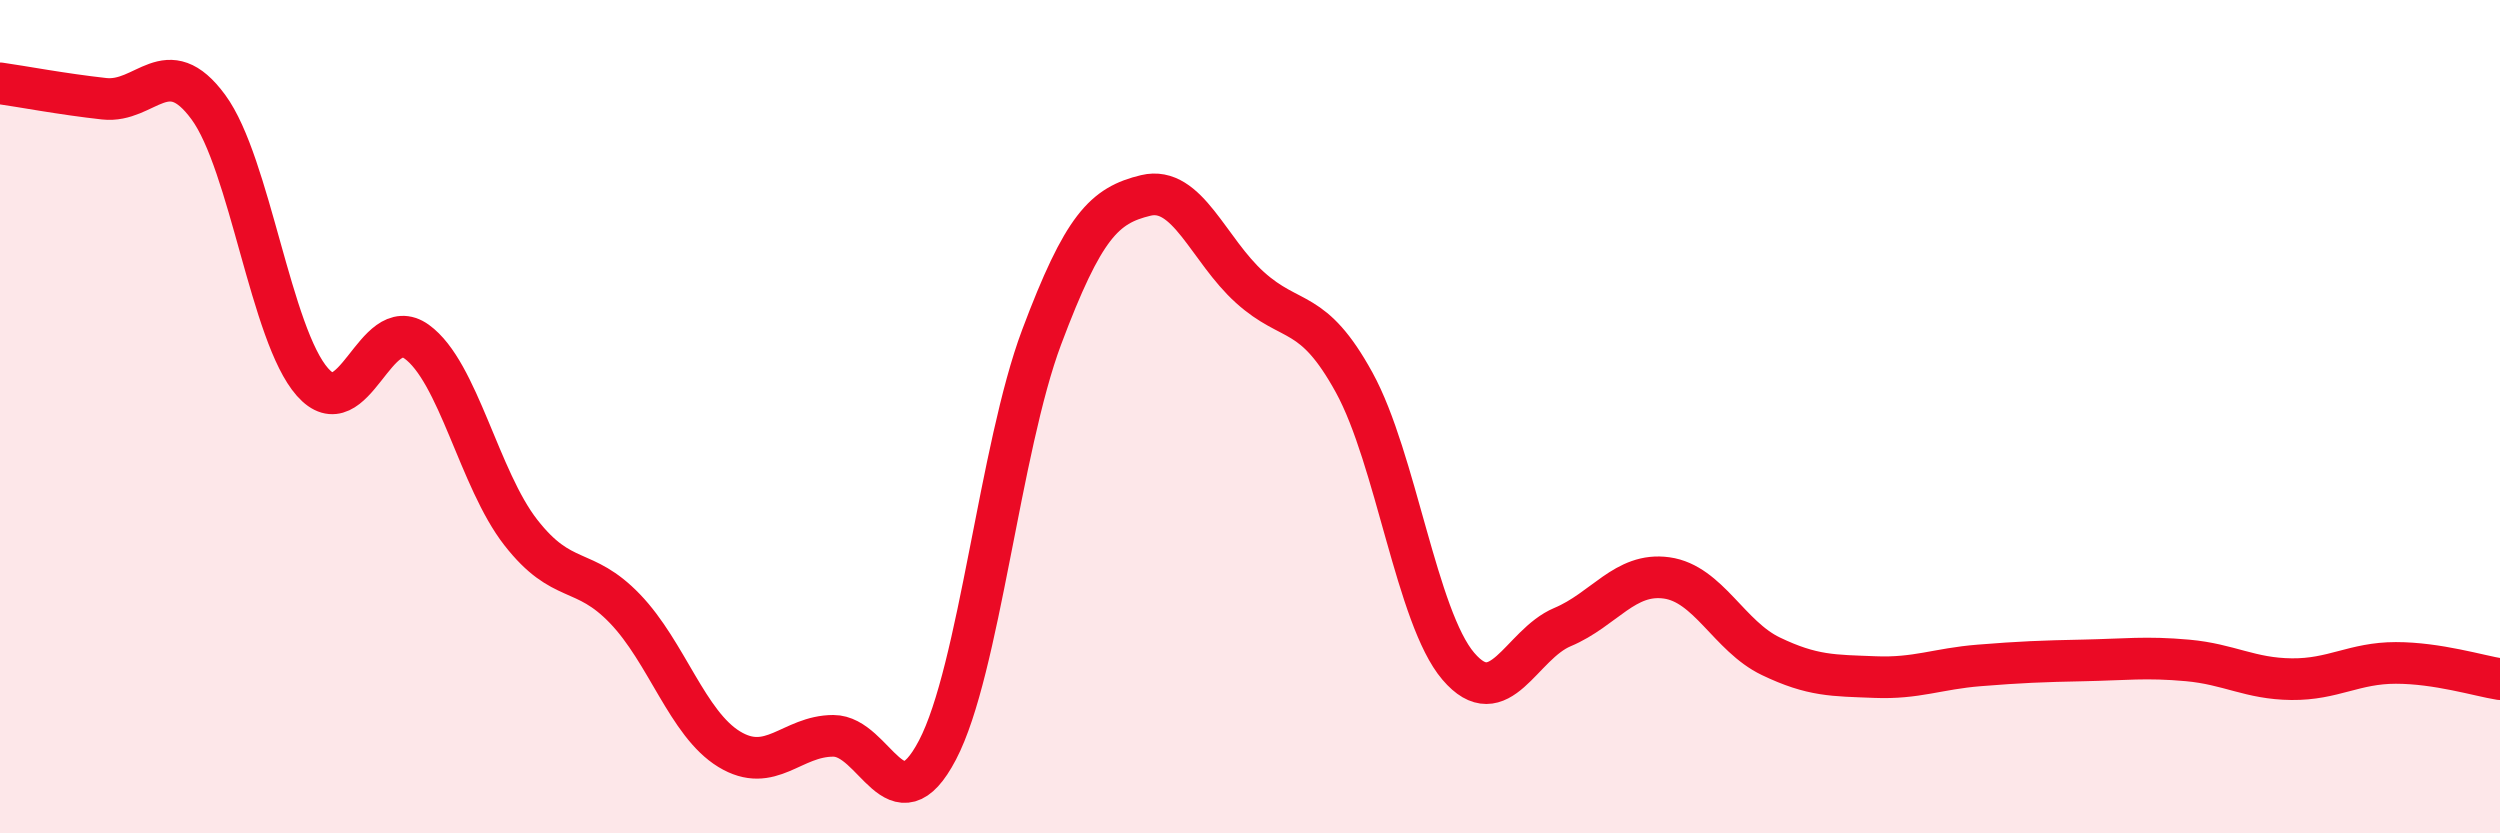 
    <svg width="60" height="20" viewBox="0 0 60 20" xmlns="http://www.w3.org/2000/svg">
      <path
        d="M 0,2 C 0.5,2.07 1.5,2.26 2.5,2.37 C 3.5,2.48 4,1.21 5,2.57 C 6,3.93 6.5,8.04 7.5,9.17 C 8.5,10.3 9,7.48 10,8.2 C 11,8.92 11.5,11.5 12.5,12.78 C 13.5,14.06 14,13.57 15,14.61 C 16,15.65 16.5,17.37 17.5,17.98 C 18.5,18.59 19,17.66 20,17.66 C 21,17.66 21.5,19.91 22.5,18 C 23.5,16.09 24,10.75 25,8.09 C 26,5.43 26.5,4.93 27.5,4.69 C 28.5,4.45 29,6 30,6.9 C 31,7.8 31.5,7.36 32.5,9.18 C 33.5,11 34,14.82 35,15.99 C 36,17.16 36.5,15.47 37.5,15.05 C 38.5,14.63 39,13.73 40,13.87 C 41,14.01 41.5,15.27 42.5,15.75 C 43.5,16.23 44,16.21 45,16.25 C 46,16.29 46.5,16.05 47.5,15.97 C 48.5,15.89 49,15.87 50,15.85 C 51,15.83 51.5,15.76 52.5,15.85 C 53.5,15.94 54,16.29 55,16.3 C 56,16.31 56.5,15.91 57.5,15.91 C 58.5,15.91 59.5,16.22 60,16.3L60 20L0 20Z"
        fill="#EB0A25"
        opacity="0.1"
        stroke-linecap="round"
        stroke-linejoin="round"
      />
      <path
        d="M 0,2 C 0.5,2.07 1.5,2.26 2.5,2.37 C 3.5,2.48 4,1.21 5,2.57 C 6,3.93 6.5,8.04 7.5,9.17 C 8.5,10.3 9,7.48 10,8.2 C 11,8.92 11.5,11.5 12.5,12.78 C 13.5,14.06 14,13.57 15,14.61 C 16,15.65 16.5,17.37 17.5,17.98 C 18.5,18.59 19,17.66 20,17.66 C 21,17.66 21.5,19.91 22.5,18 C 23.5,16.09 24,10.75 25,8.09 C 26,5.43 26.5,4.93 27.5,4.69 C 28.5,4.45 29,6 30,6.9 C 31,7.8 31.5,7.36 32.5,9.18 C 33.5,11 34,14.82 35,15.99 C 36,17.16 36.5,15.47 37.5,15.05 C 38.5,14.63 39,13.73 40,13.87 C 41,14.01 41.5,15.27 42.5,15.75 C 43.5,16.23 44,16.21 45,16.25 C 46,16.29 46.5,16.05 47.5,15.97 C 48.5,15.89 49,15.87 50,15.85 C 51,15.83 51.5,15.76 52.5,15.85 C 53.5,15.94 54,16.29 55,16.3 C 56,16.31 56.5,15.91 57.5,15.91 C 58.5,15.91 59.5,16.22 60,16.3"
        stroke="#EB0A25"
        stroke-width="1"
        fill="none"
        stroke-linecap="round"
        stroke-linejoin="round"
      />
    </svg>
  